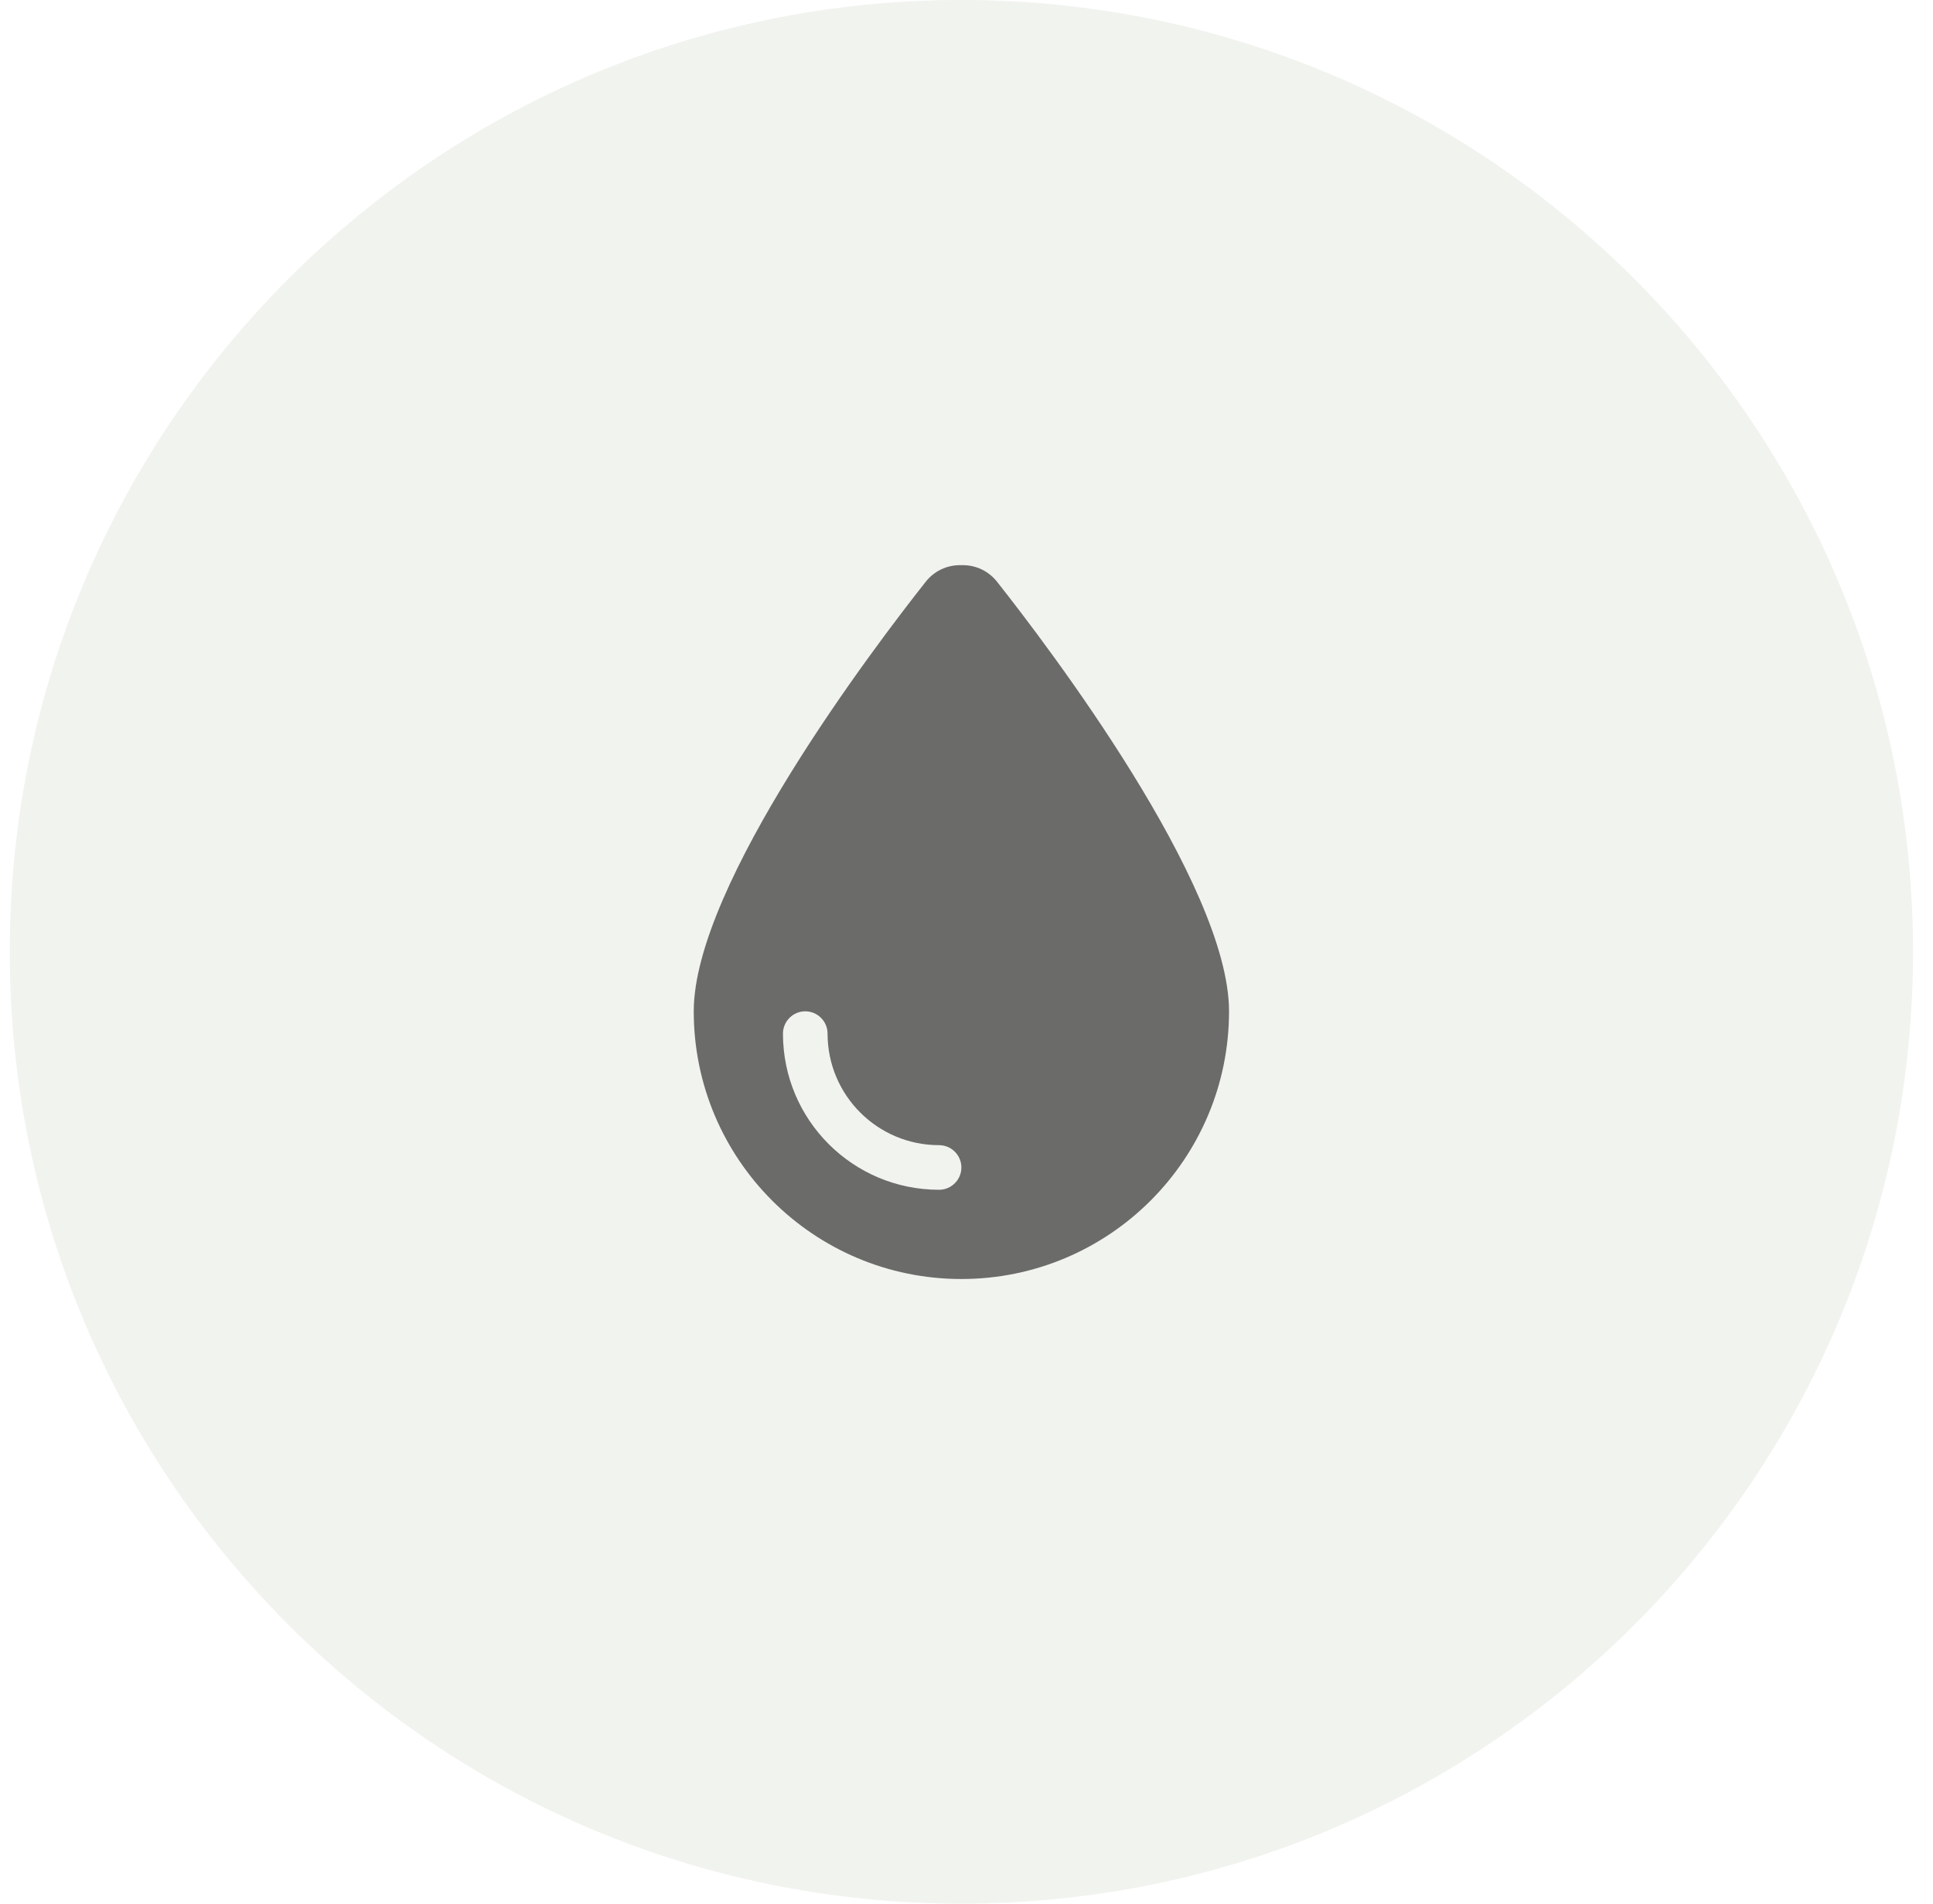 <svg width="65" height="64" viewBox="0 0 65 64" fill="none" xmlns="http://www.w3.org/2000/svg">
<path d="M0.328 32C0.328 14.327 14.655 0 32.328 0V0C50.001 0 64.328 14.327 64.328 32V32C64.328 49.673 50.001 64 32.328 64V64C14.655 64 0.328 49.673 0.328 32V32Z" fill="#D1D5C8" fill-opacity="0.3"/>
<g clip-path="url(#clip0_16_262)">
<path d="M32.328 43C27.359 43 23.328 38.969 23.328 34C23.328 29.725 29.431 21.705 31.137 19.548C31.419 19.197 31.836 19 32.286 19H32.37C32.82 19 33.237 19.197 33.519 19.548C35.225 21.705 41.328 29.725 41.328 34C41.328 38.969 37.297 43 32.328 43ZM27.828 34.75C27.828 34.337 27.491 34 27.078 34C26.666 34 26.328 34.337 26.328 34.75C26.328 37.652 28.677 40 31.578 40C31.991 40 32.328 39.663 32.328 39.25C32.328 38.837 31.991 38.5 31.578 38.5C29.506 38.5 27.828 36.822 27.828 34.75Z" fill="#333333" fill-opacity="0.7"/>
</g>
<defs>
<clipPath id="clip0_16_262">
<rect width="18" height="24" fill="white" transform="translate(23.328 19)"/>
</clipPath>
</defs>
</svg>
